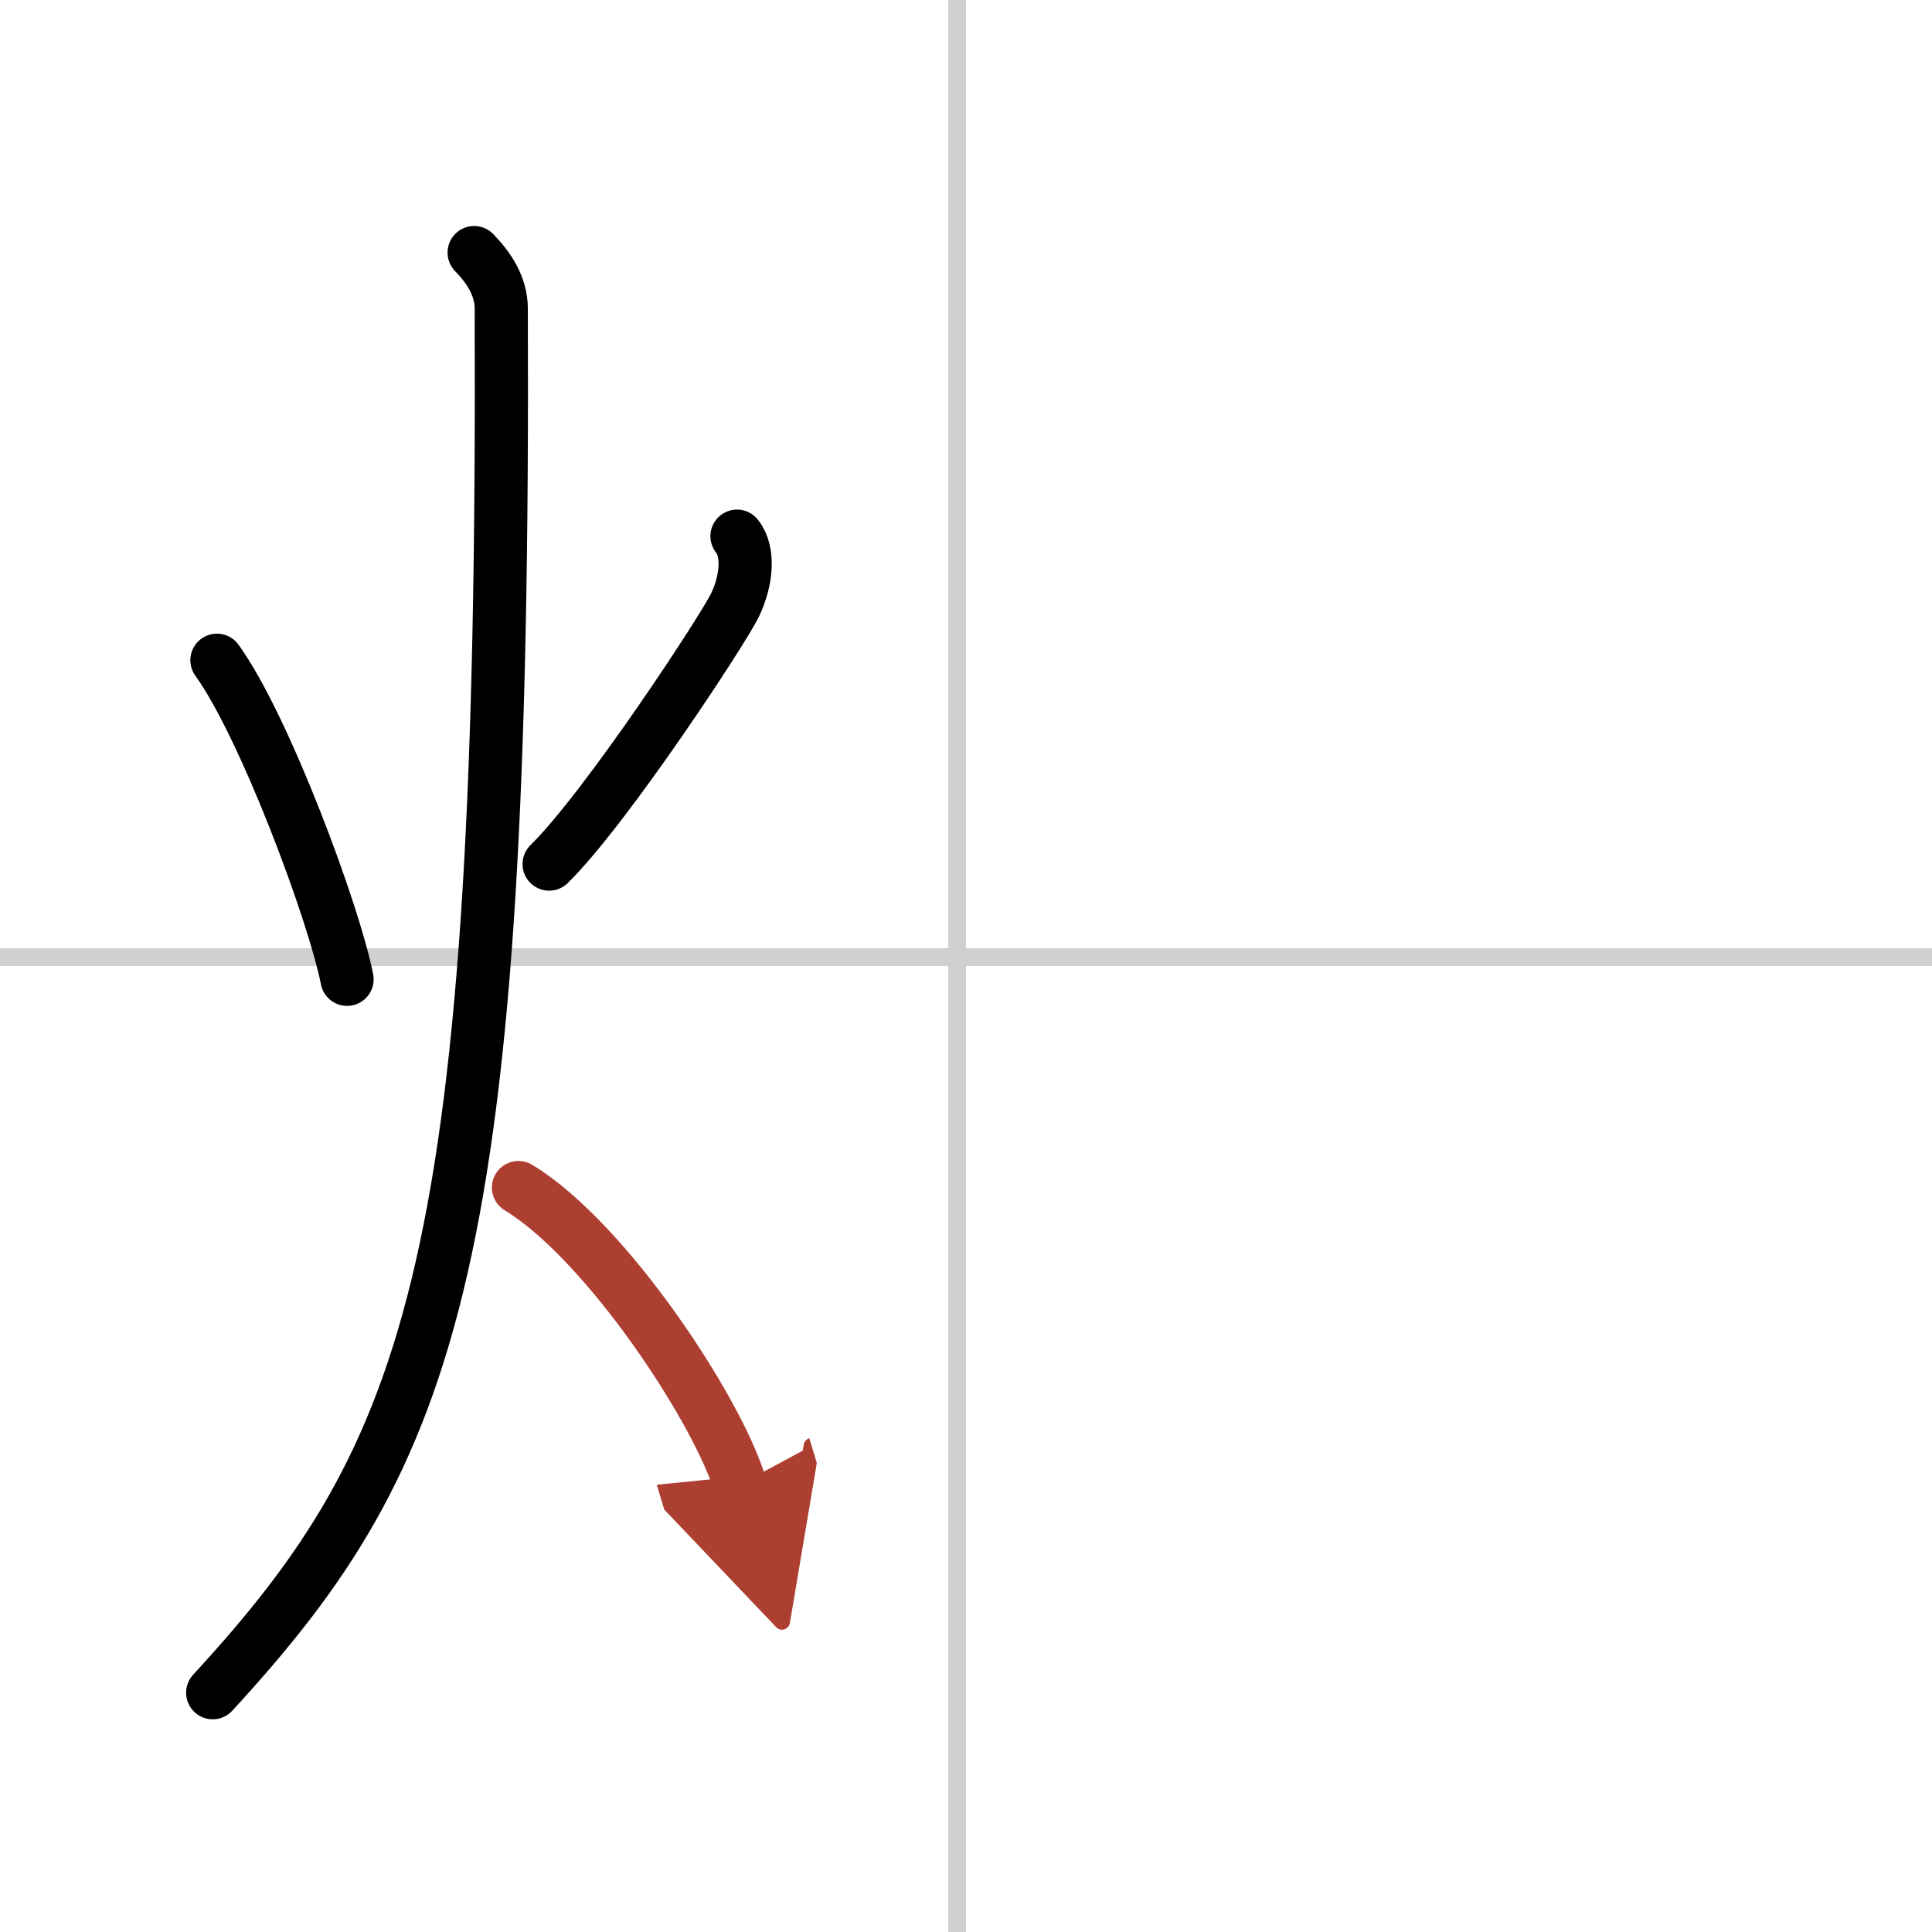 <svg width="400" height="400" viewBox="0 0 109 109" xmlns="http://www.w3.org/2000/svg"><defs><marker id="a" markerWidth="4" orient="auto" refX="1" refY="5" viewBox="0 0 10 10"><polyline points="0 0 10 5 0 10 1 5" fill="#ad3f31" stroke="#ad3f31"/></marker></defs><g fill="none" stroke="#000" stroke-linecap="round" stroke-linejoin="round" stroke-width="3"><rect width="100%" height="100%" fill="#fff" stroke="#fff"/><line x1="54" x2="54" y2="109" stroke="#d0d0d0" stroke-width="1"/><line x2="109" y1="54" y2="54" stroke="#d0d0d0" stroke-width="1"/><path d="m12.24 37.25c2.69 3.72 6.61 14.28 7.34 18"/><path d="m41.58 30.25c0.71 0.87 0.54 2.53-0.11 3.88-0.64 1.35-7.27 11.46-10.49 14.62"/><path d="M26.75,14.25c0.76,0.78,1.52,1.83,1.53,3.14C28.5,71.2,24.5,81.92,12,95.5"/><path d="m29.25 67c4.95 3 11.2 12.5 12.5 16.75" marker-end="url(#a)" stroke="#ad3f31"/></g></svg>
